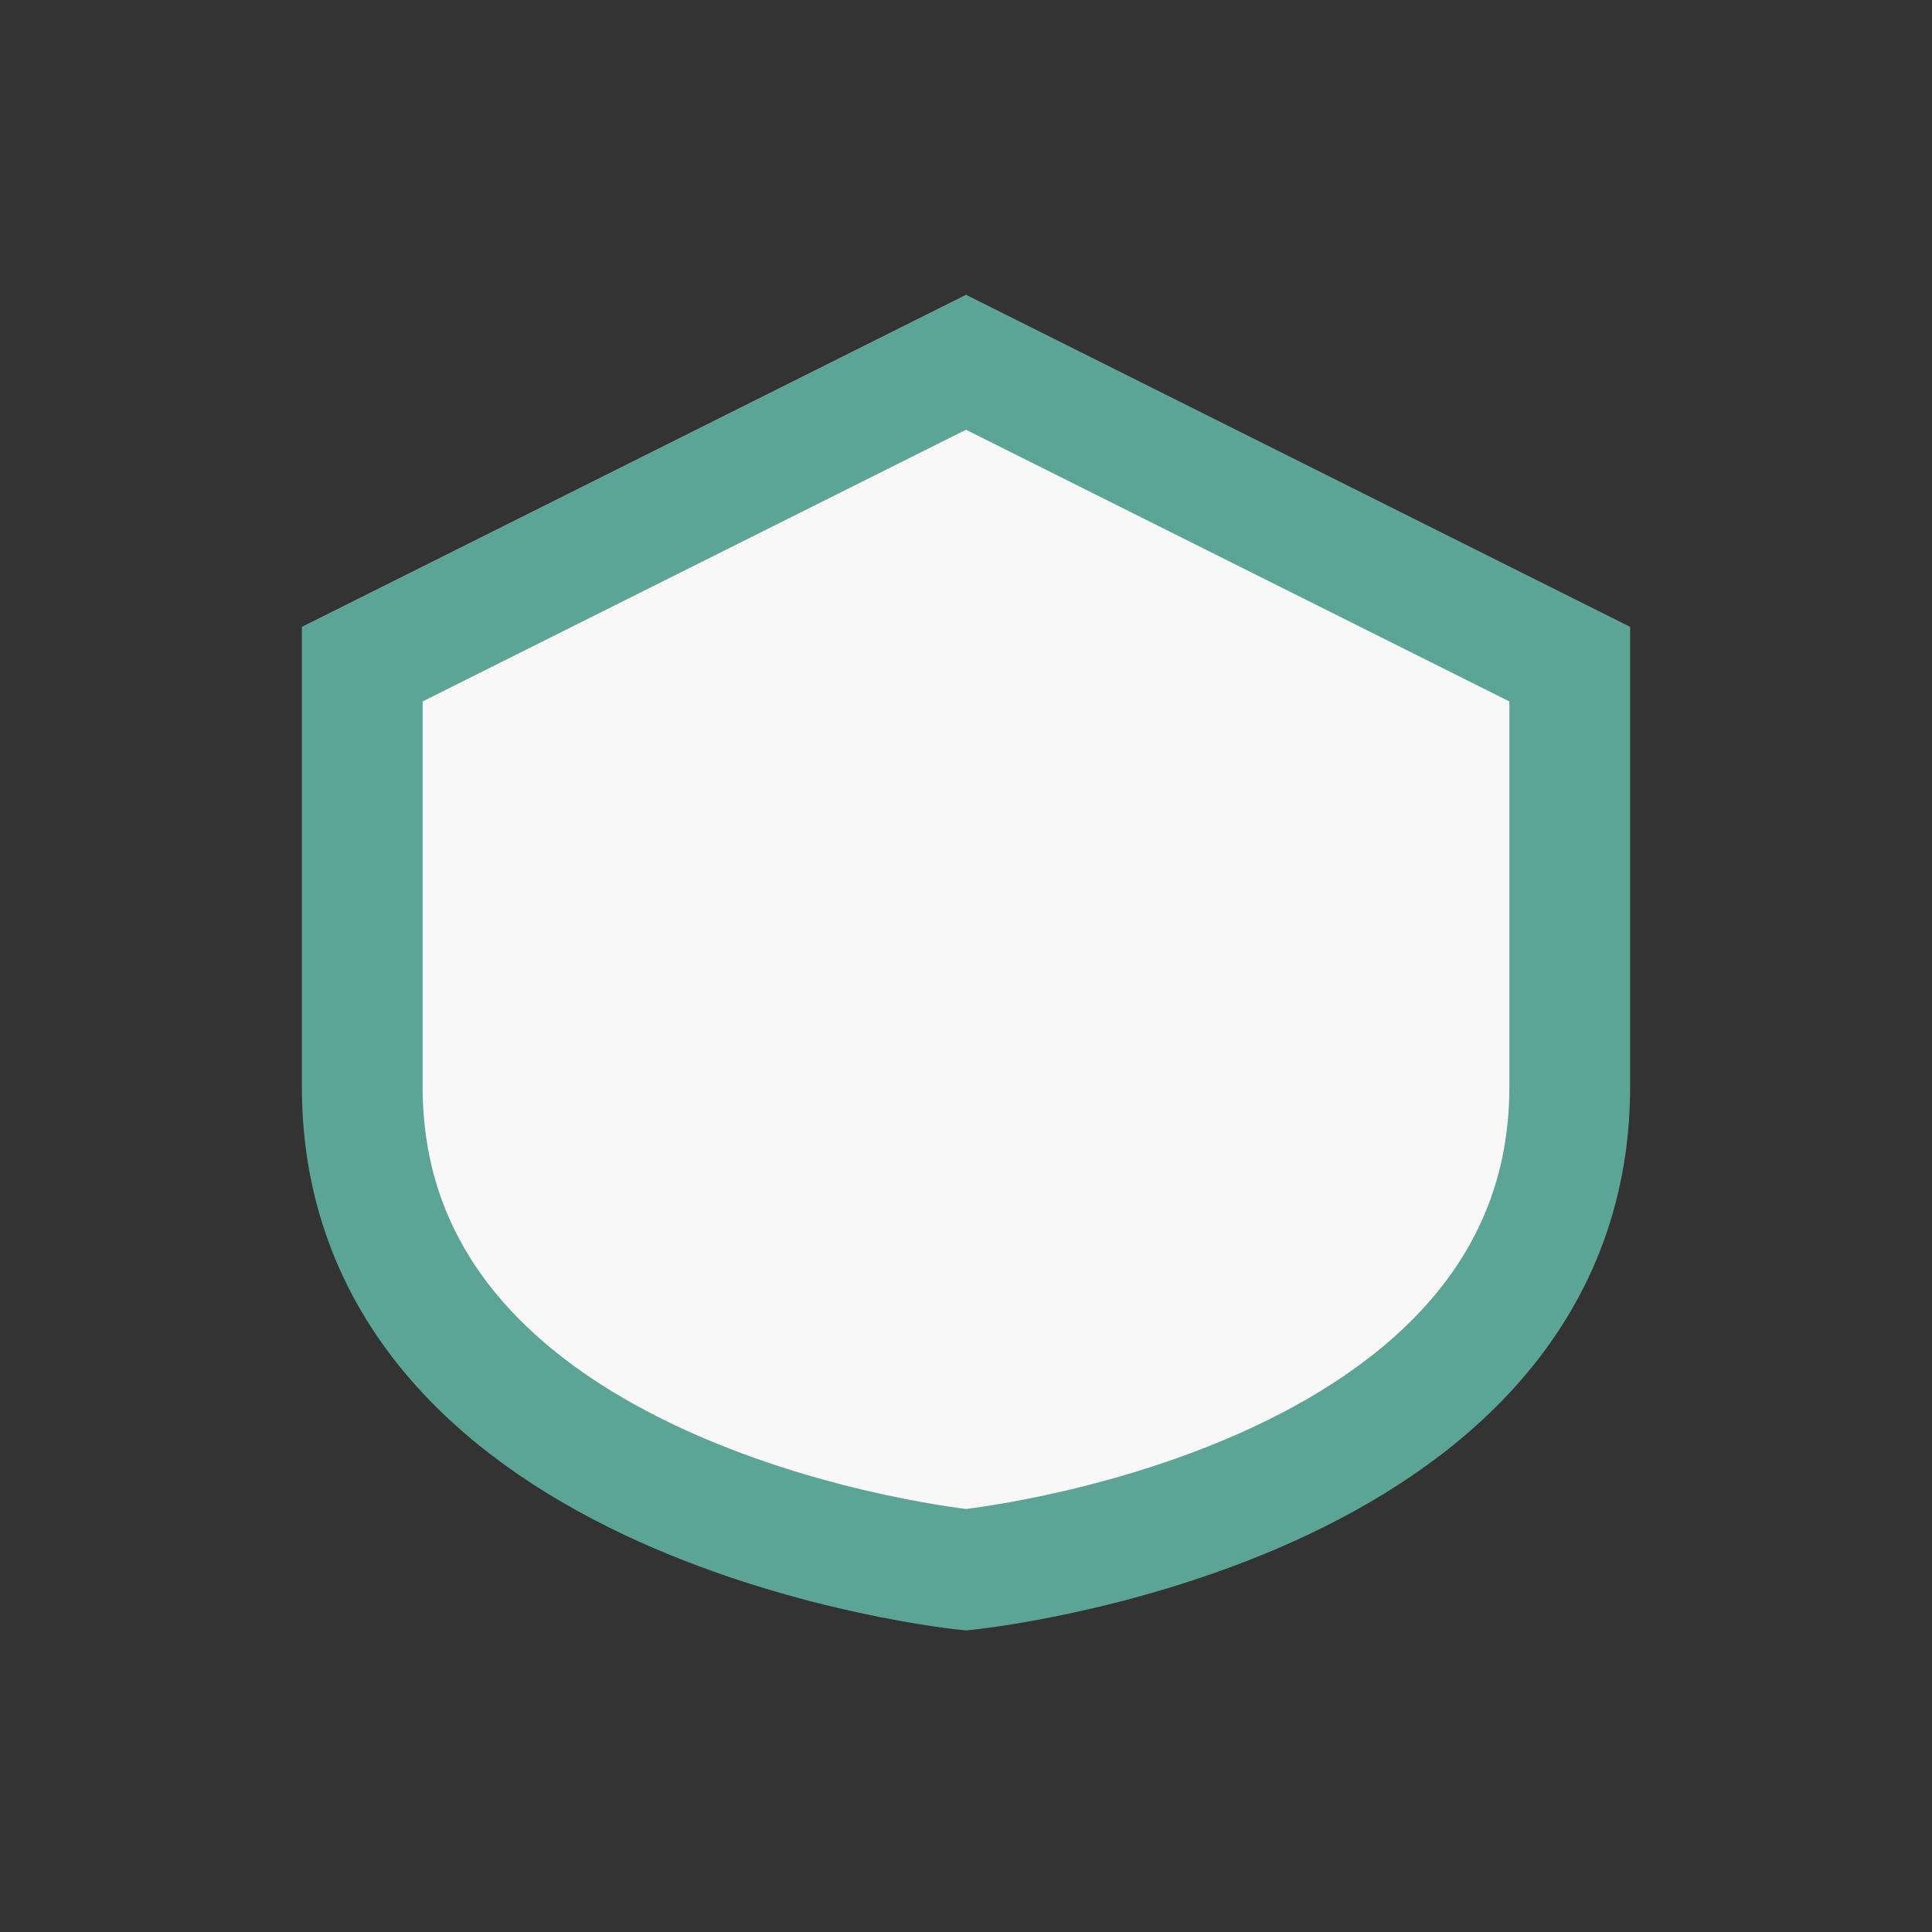 <?xml version="1.0" encoding="UTF-8"?>
<svg xmlns="http://www.w3.org/2000/svg" width="32" height="32" viewBox="0 0 32 32"><rect x="0" y="0" width="32" height="32" fill="#333333" stroke="none"/><path d="M16 6l10 5v7c0 7-10 8-10 8s-10-1-10-8v-7l10-5z" fill="#F8F8F8" stroke="#5CA495" stroke-width="2"/></svg>
